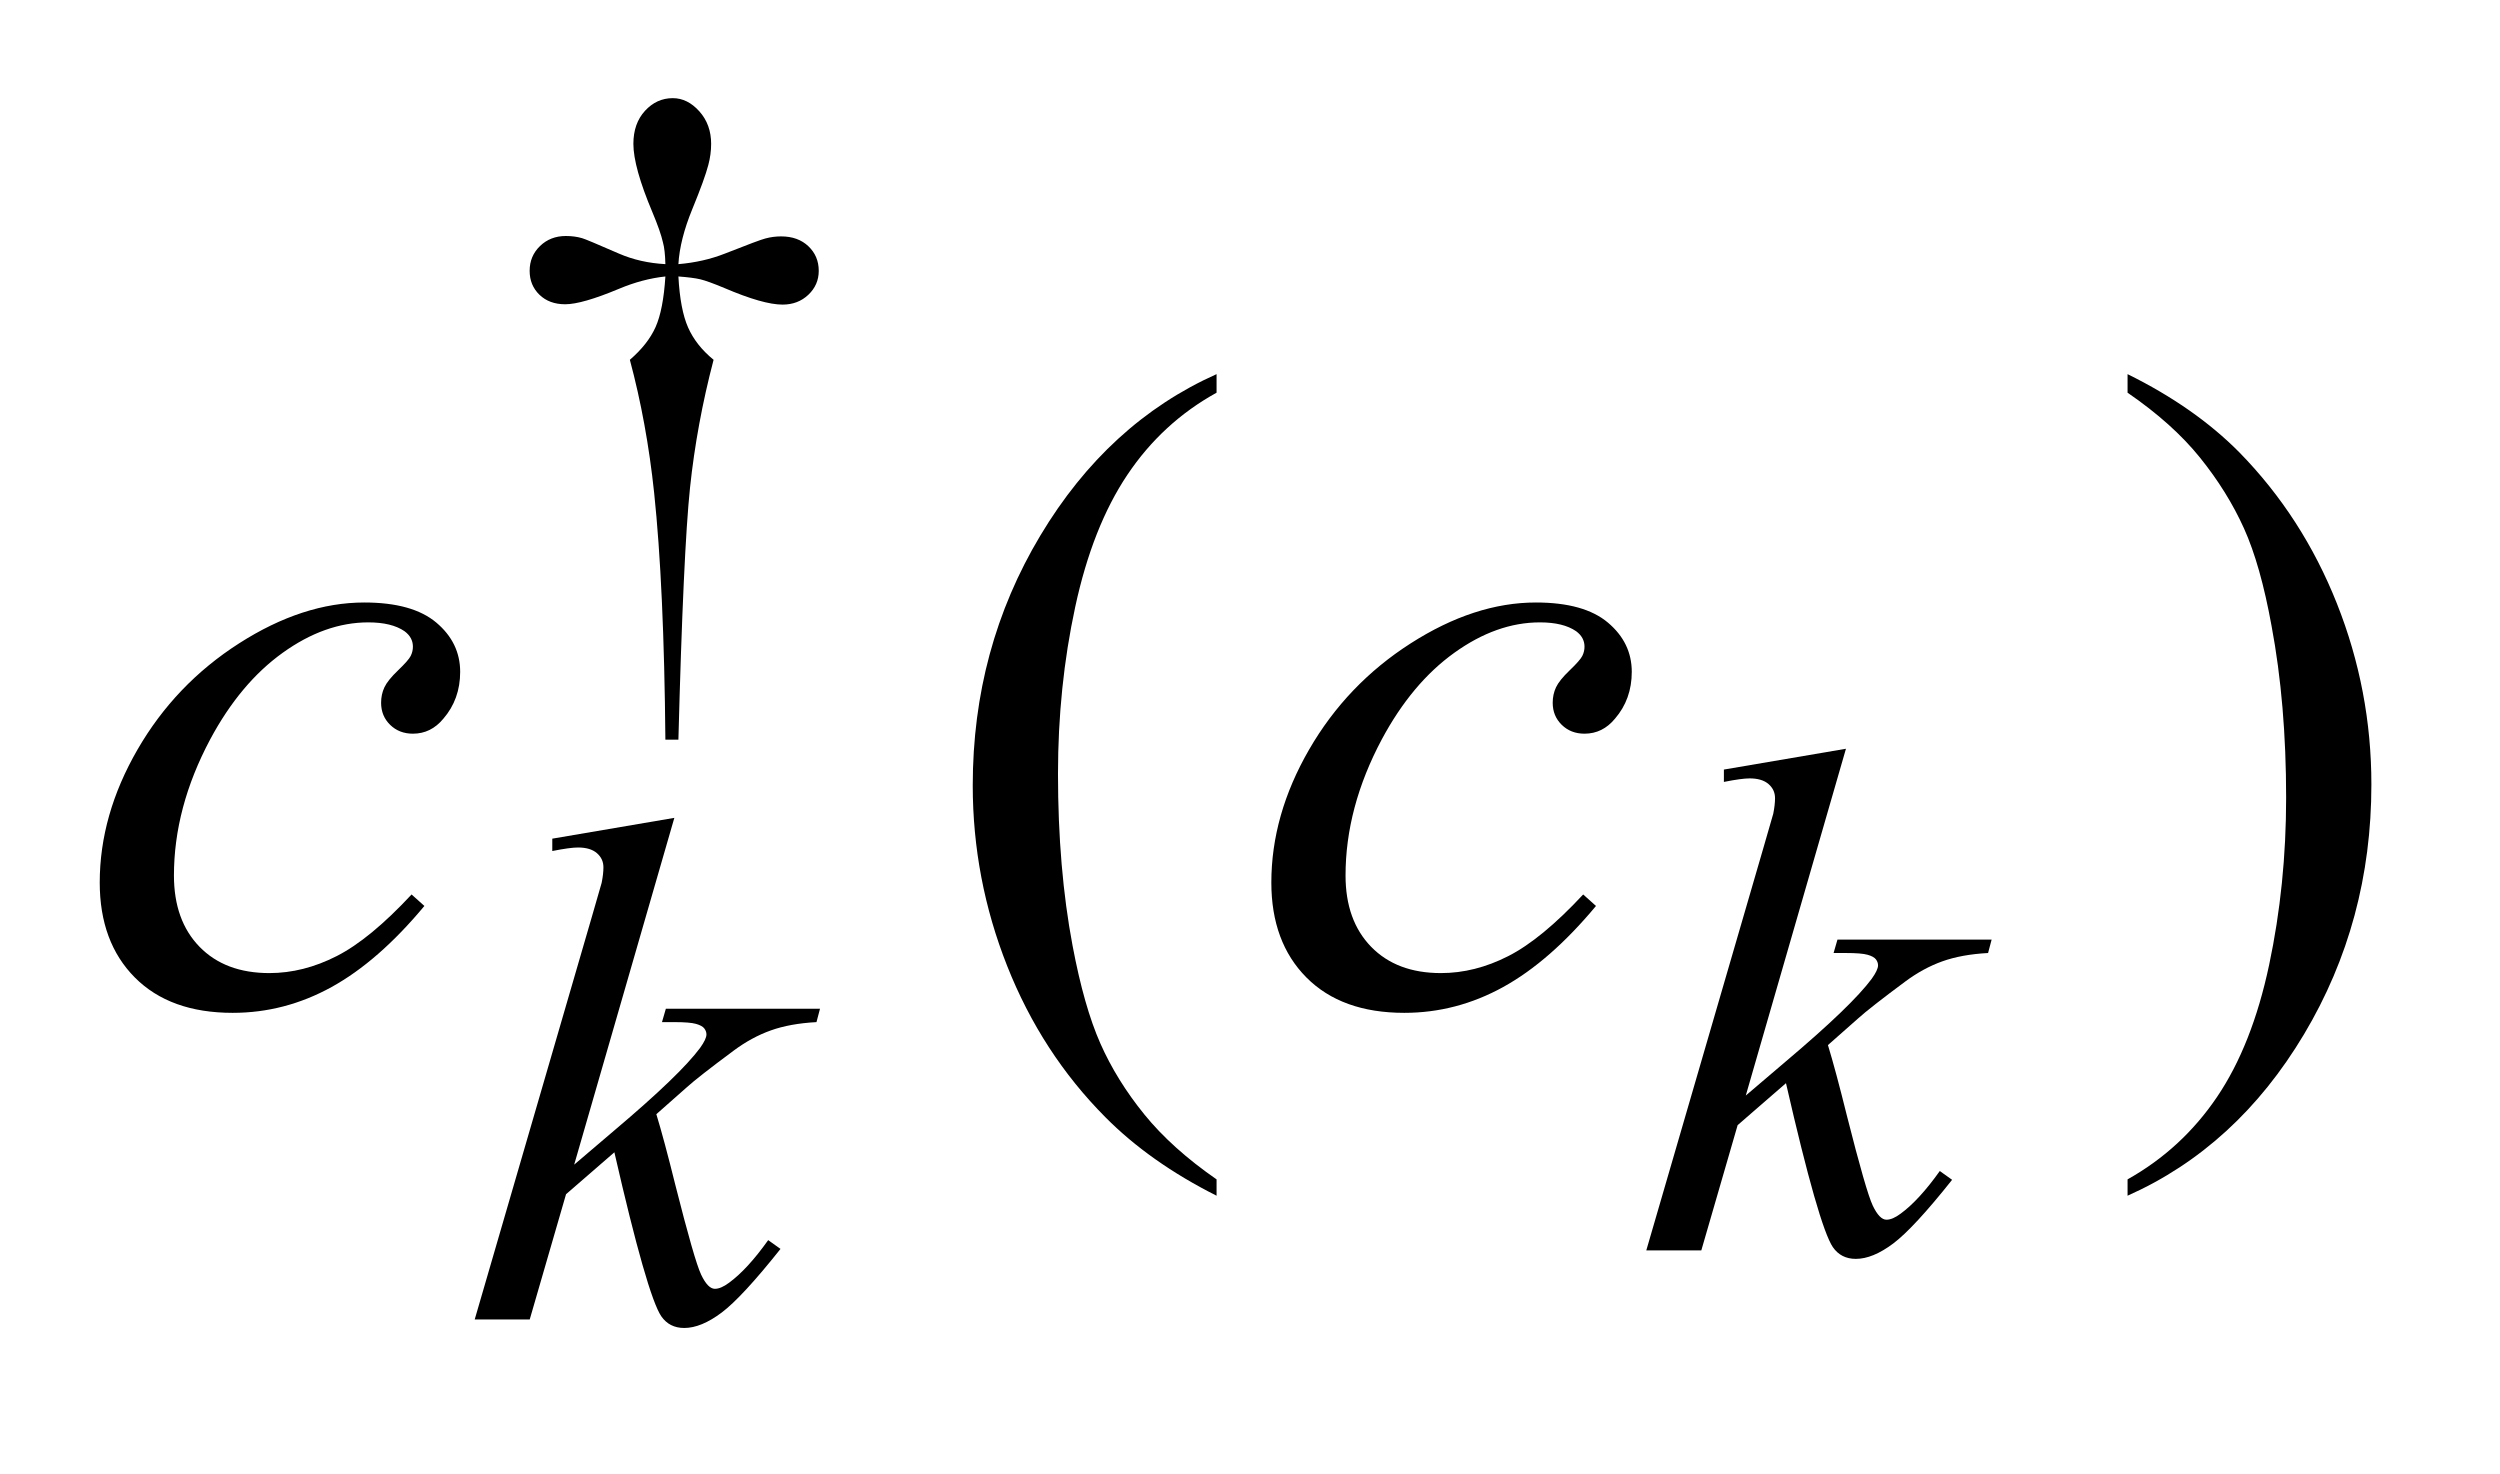<?xml version="1.0" encoding="UTF-8"?>
<!DOCTYPE svg PUBLIC '-//W3C//DTD SVG 1.0//EN'
          'http://www.w3.org/TR/2001/REC-SVG-20010904/DTD/svg10.dtd'>
<svg stroke-dasharray="none" shape-rendering="auto" xmlns="http://www.w3.org/2000/svg" font-family="'Dialog'" text-rendering="auto" width="39" fill-opacity="1" color-interpolation="auto" color-rendering="auto" preserveAspectRatio="xMidYMid meet" font-size="12px" viewBox="0 0 39 23" fill="black" xmlns:xlink="http://www.w3.org/1999/xlink" stroke="black" image-rendering="auto" stroke-miterlimit="10" stroke-linecap="square" stroke-linejoin="miter" font-style="normal" stroke-width="1" height="23" stroke-dashoffset="0" font-weight="normal" stroke-opacity="1"
><!--Generated by the Batik Graphics2D SVG Generator--><defs id="genericDefs"
  /><g
  ><defs id="defs1"
    ><clipPath clipPathUnits="userSpaceOnUse" id="clipPath1"
      ><path d="M0.968 2.018 L25.605 2.018 L25.605 16.265 L0.968 16.265 L0.968 2.018 Z"
      /></clipPath
      ><clipPath clipPathUnits="userSpaceOnUse" id="clipPath2"
      ><path d="M30.926 64.489 L30.926 519.652 L818.043 519.652 L818.043 64.489 Z"
      /></clipPath
    ></defs
    ><g transform="scale(1.576,1.576) translate(-0.968,-2.018) matrix(0.031,0,0,0.031,0,0)"
    ><path d="M247.844 301.281 L243.688 301.281 Q243.25 252.312 240.094 222.438 Q237.734 200.094 232.344 179.984 Q238.078 175.047 240.547 169.547 Q243.016 164.047 243.688 153.375 Q236.391 154.156 228.875 157.312 Q217.078 162.25 211.688 162.25 Q206.625 162.25 203.484 159.219 Q200.344 156.188 200.344 151.578 Q200.344 146.859 203.656 143.656 Q206.969 140.453 211.906 140.453 Q214.719 140.453 217.078 141.141 Q218.312 141.469 228.875 146.078 Q235.609 149 243.688 149.438 Q243.578 144.844 242.906 142.484 Q242.125 139 239.531 132.828 Q233.469 118.453 233.469 111.031 Q233.469 104.516 237.18 100.477 Q240.891 96.438 246.047 96.438 Q250.766 96.438 254.531 100.648 Q258.297 104.859 258.297 111.031 Q258.297 114.406 257.391 117.781 Q256.266 122.156 252.281 131.867 Q248.297 141.578 247.844 149.438 Q255.828 148.766 262.672 146.078 Q273.797 141.688 275.594 141.25 Q278.062 140.578 280.641 140.578 Q286.031 140.578 289.344 143.719 Q292.656 146.859 292.656 151.578 Q292.656 156.062 289.344 159.211 Q286.031 162.359 281.094 162.359 Q274.906 162.359 262.562 157.078 Q257.172 154.828 254.812 154.273 Q252.453 153.719 247.844 153.375 Q248.406 163.938 250.938 169.664 Q253.469 175.391 259.078 179.984 Q253.688 200.547 251.555 220.812 Q249.422 241.078 247.844 301.281 Z" stroke="none" clip-path="url(#clipPath2)"
    /></g
    ><g transform="matrix(0.049,0,0,0.049,-1.525,-3.181)"
    ><path d="M418.438 440.391 L418.438 445.594 Q397.203 434.906 383 420.562 Q362.75 400.172 351.781 372.469 Q340.812 344.766 340.812 314.953 Q340.812 271.359 362.328 235.43 Q383.844 199.5 418.438 184.031 L418.438 189.938 Q401.141 199.5 390.031 216.094 Q378.922 232.688 373.438 258.141 Q367.953 283.594 367.953 311.297 Q367.953 341.391 372.594 366 Q376.25 385.406 381.453 397.148 Q386.656 408.891 395.445 419.719 Q404.234 430.547 418.438 440.391 ZM708.469 189.938 L708.469 184.031 Q729.844 194.578 744.047 208.922 Q764.156 229.453 775.125 257.086 Q786.094 284.719 786.094 314.672 Q786.094 358.266 764.648 394.195 Q743.203 430.125 708.469 445.594 L708.469 440.391 Q725.766 430.688 736.945 414.164 Q748.125 397.641 753.539 372.117 Q758.953 346.594 758.953 318.891 Q758.953 288.938 754.312 264.188 Q750.797 244.781 745.523 233.109 Q740.25 221.438 731.531 210.609 Q722.812 199.781 708.469 189.938 Z" stroke="none" clip-path="url(#clipPath2)"
    /></g
    ><g transform="matrix(0.049,0,0,0.049,-1.525,-3.181)"
    ><path d="M618.812 303.297 L586.922 413.703 L599.719 402.797 Q620.719 385.062 627.016 376.531 Q629.031 373.719 629.031 372.25 Q629.031 371.25 628.359 370.352 Q627.688 369.453 625.719 368.891 Q623.75 368.328 618.812 368.328 L614.875 368.328 L616.109 364.062 L665.188 364.062 L664.062 368.328 Q655.641 368.781 649.523 370.969 Q643.406 373.156 637.672 377.422 Q626.328 385.844 622.734 389.109 L613.078 397.641 Q615.547 405.719 619.141 420.219 Q625.219 444.25 627.344 448.734 Q629.484 453.234 631.719 453.234 Q633.641 453.234 636.219 451.312 Q642.062 447.047 648.688 437.734 L652.609 440.531 Q640.375 455.922 633.859 460.812 Q627.344 465.703 621.953 465.703 Q617.234 465.703 614.656 461.984 Q610.156 455.359 599.719 409.766 L584.328 423.125 L572.766 463 L555.25 463 L592.531 334.859 L595.672 323.969 Q596.234 321.156 596.234 319.031 Q596.234 316.328 594.156 314.531 Q592.078 312.734 588.156 312.734 Q585.562 312.734 579.953 313.859 L579.953 309.922 L618.812 303.297 Z" stroke="none" clip-path="url(#clipPath2)"
    /></g
    ><g transform="matrix(0.049,0,0,0.049,-1.525,-3.181)"
    ><path d="M245.812 325.297 L213.922 435.703 L226.719 424.797 Q247.719 407.062 254.016 398.531 Q256.031 395.719 256.031 394.25 Q256.031 393.25 255.359 392.352 Q254.688 391.453 252.719 390.891 Q250.75 390.328 245.812 390.328 L241.875 390.328 L243.109 386.062 L292.188 386.062 L291.062 390.328 Q282.641 390.781 276.523 392.969 Q270.406 395.156 264.672 399.422 Q253.328 407.844 249.734 411.109 L240.078 419.641 Q242.547 427.719 246.141 442.219 Q252.219 466.25 254.344 470.734 Q256.484 475.234 258.719 475.234 Q260.641 475.234 263.219 473.312 Q269.062 469.047 275.688 459.734 L279.609 462.531 Q267.375 477.922 260.859 482.812 Q254.344 487.703 248.953 487.703 Q244.234 487.703 241.656 483.984 Q237.156 477.359 226.719 431.766 L211.328 445.125 L199.766 485 L182.25 485 L219.531 356.859 L222.672 345.969 Q223.234 343.156 223.234 341.031 Q223.234 338.328 221.156 336.531 Q219.078 334.734 215.156 334.734 Q212.562 334.734 206.953 335.859 L206.953 331.922 L245.812 325.297 Z" stroke="none" clip-path="url(#clipPath2)"
    /></g
    ><g transform="matrix(0.049,0,0,0.049,-1.525,-3.181)"
    ><path d="M166.234 353.344 Q151.609 370.922 136.703 379.148 Q121.797 387.375 105.203 387.375 Q85.234 387.375 74.055 376.125 Q62.875 364.875 62.875 345.891 Q62.875 324.375 74.898 303.562 Q86.922 282.75 107.242 269.742 Q127.562 256.734 147.109 256.734 Q162.438 256.734 170.031 263.133 Q177.625 269.531 177.625 278.812 Q177.625 287.531 172.281 293.719 Q168.344 298.5 162.578 298.5 Q158.219 298.5 155.336 295.688 Q152.453 292.875 152.453 288.656 Q152.453 285.984 153.508 283.734 Q154.562 281.484 157.867 278.32 Q161.172 275.156 161.875 273.75 Q162.578 272.344 162.578 270.797 Q162.578 267.844 159.906 265.875 Q155.828 263.062 148.375 263.062 Q134.594 263.062 121.094 272.766 Q107.594 282.469 98.031 300.328 Q86.5 321.984 86.5 343.641 Q86.5 357.984 94.656 366.352 Q102.812 374.719 116.875 374.719 Q127.703 374.719 138.32 369.305 Q148.938 363.891 162.156 349.688 L166.234 353.344 Z" stroke="none" clip-path="url(#clipPath2)"
    /></g
    ><g transform="matrix(0.049,0,0,0.049,-1.525,-3.181)"
    ><path d="M539.234 353.344 Q524.609 370.922 509.703 379.148 Q494.797 387.375 478.203 387.375 Q458.234 387.375 447.055 376.125 Q435.875 364.875 435.875 345.891 Q435.875 324.375 447.898 303.562 Q459.922 282.75 480.242 269.742 Q500.562 256.734 520.109 256.734 Q535.438 256.734 543.031 263.133 Q550.625 269.531 550.625 278.812 Q550.625 287.531 545.281 293.719 Q541.344 298.5 535.578 298.5 Q531.219 298.5 528.336 295.688 Q525.453 292.875 525.453 288.656 Q525.453 285.984 526.508 283.734 Q527.562 281.484 530.867 278.32 Q534.172 275.156 534.875 273.75 Q535.578 272.344 535.578 270.797 Q535.578 267.844 532.906 265.875 Q528.828 263.062 521.375 263.062 Q507.594 263.062 494.094 272.766 Q480.594 282.469 471.031 300.328 Q459.5 321.984 459.5 343.641 Q459.5 357.984 467.656 366.352 Q475.812 374.719 489.875 374.719 Q500.703 374.719 511.32 369.305 Q521.938 363.891 535.156 349.688 L539.234 353.344 Z" stroke="none" clip-path="url(#clipPath2)"
    /></g
  ></g
></svg
>
